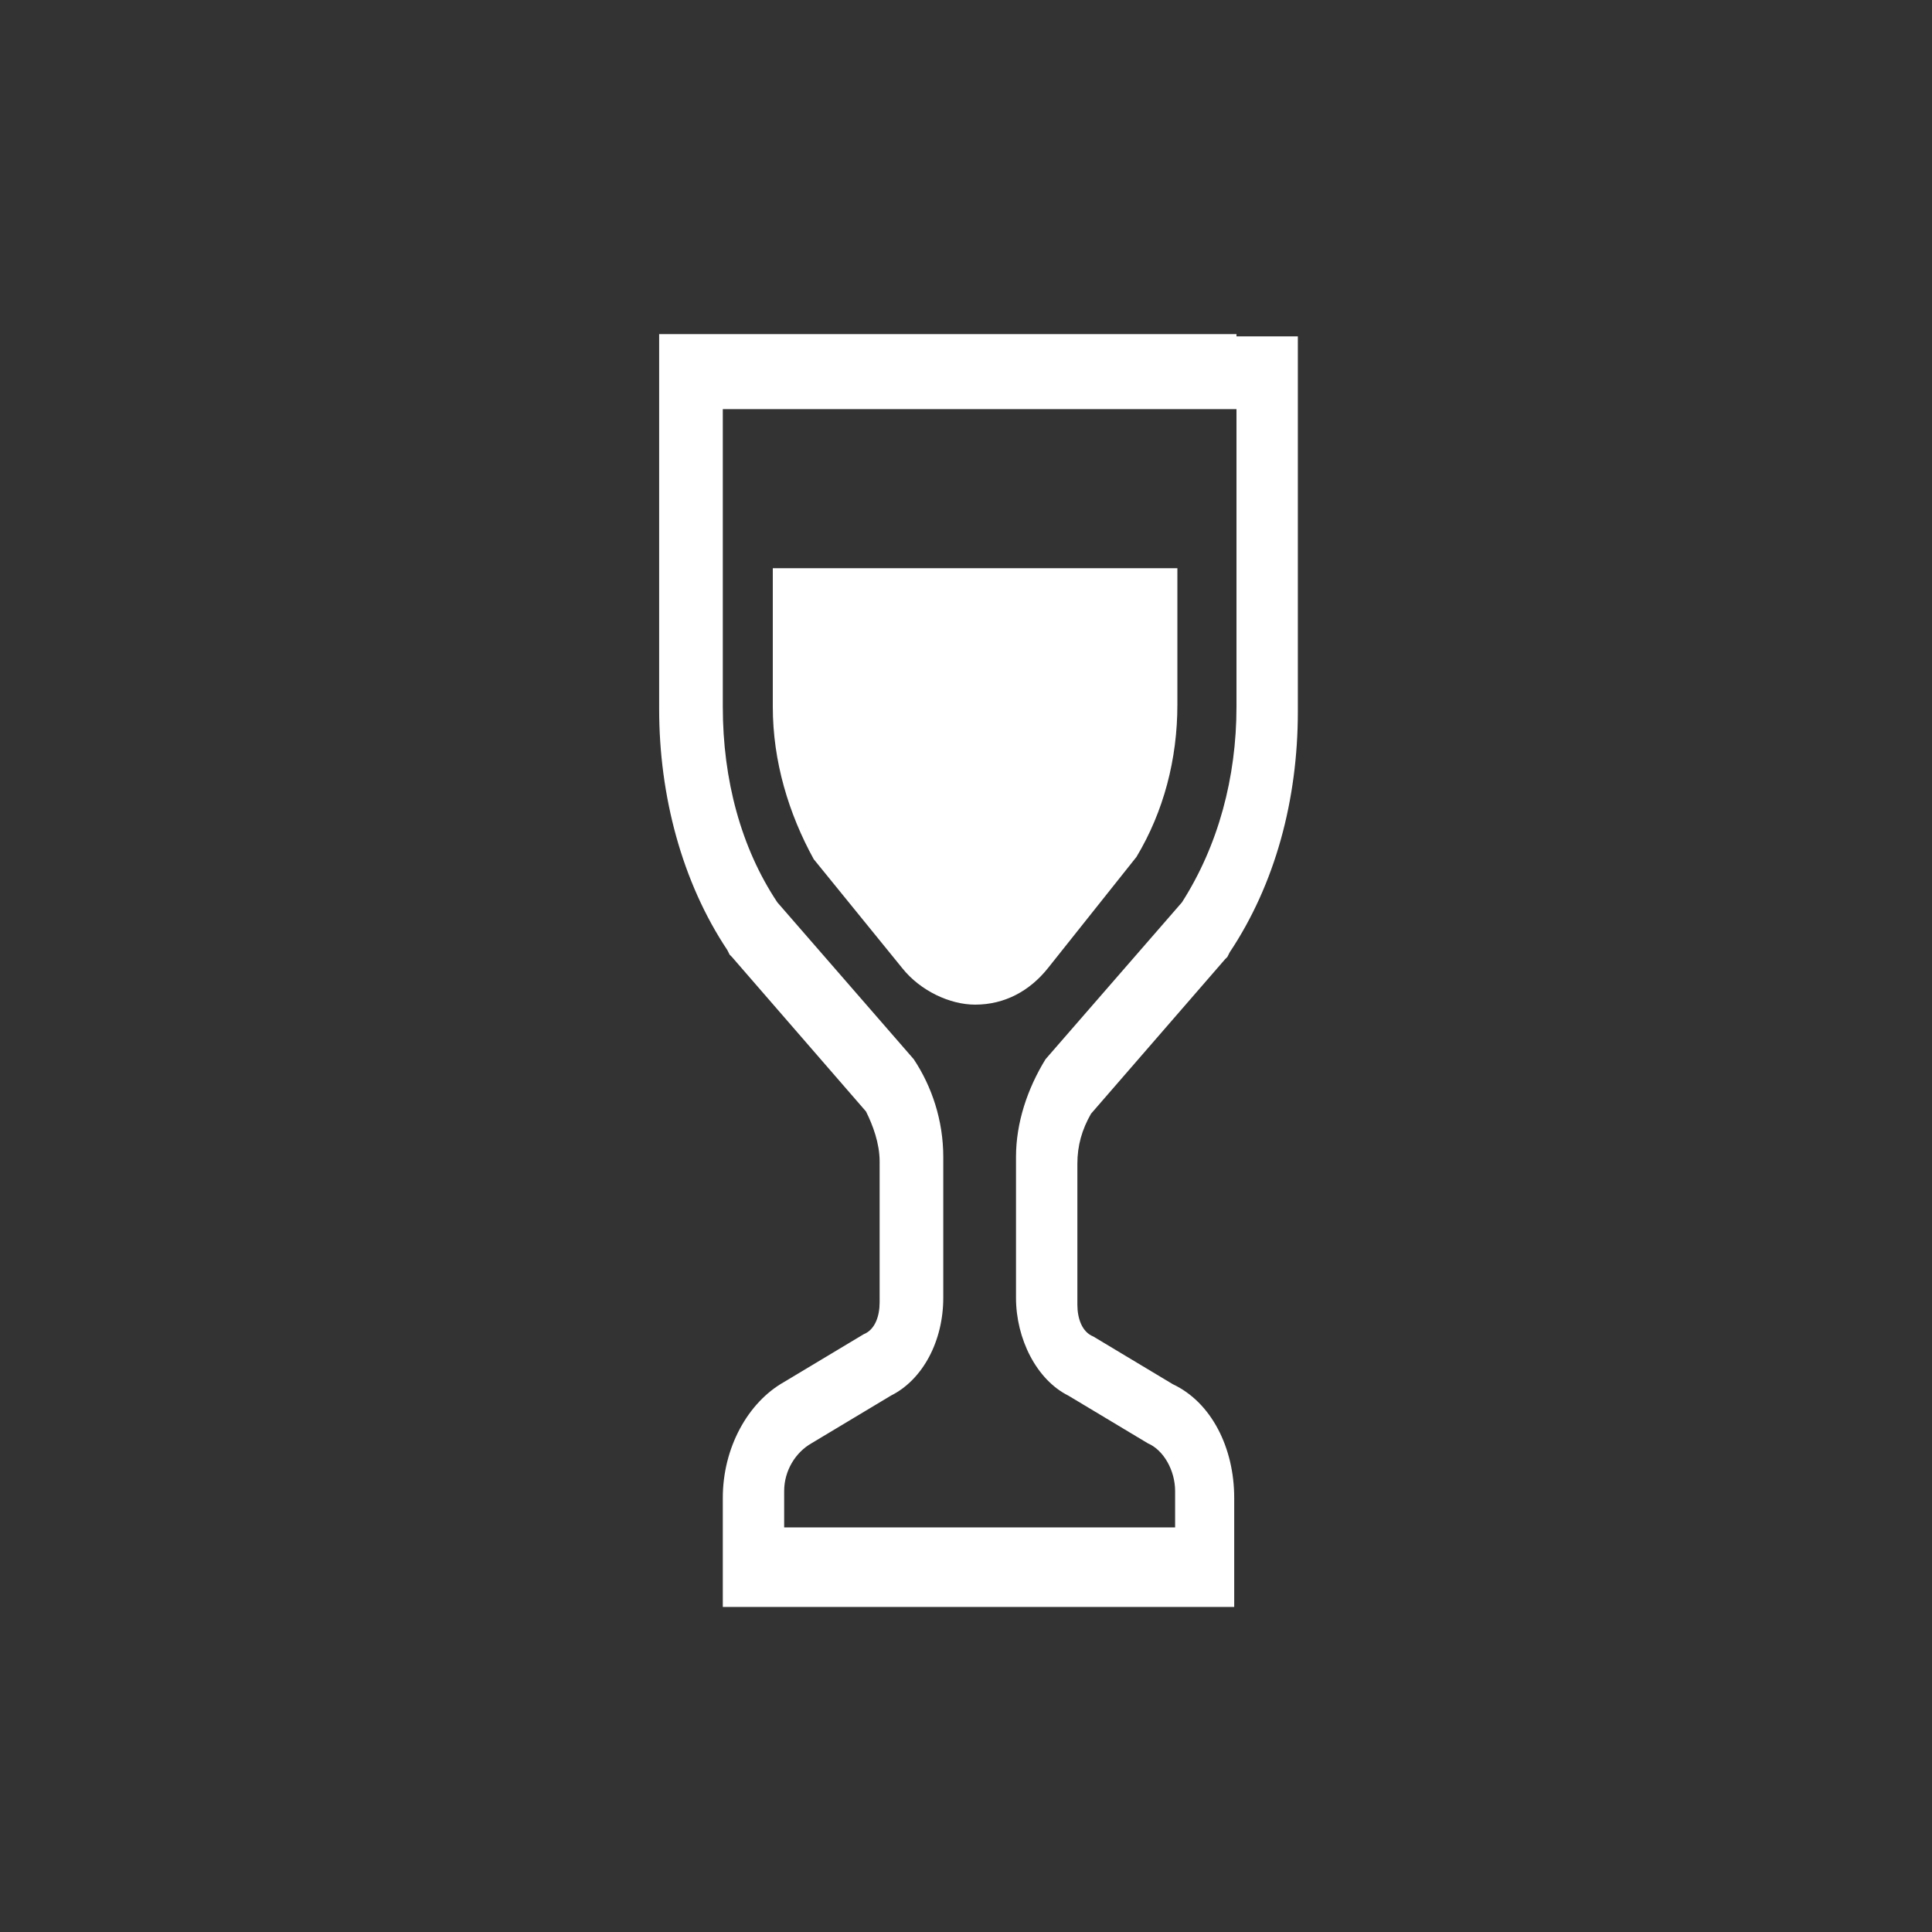 <?xml version="1.0" encoding="utf-8"?>
<!-- Generator: Adobe Illustrator 24.1.1, SVG Export Plug-In . SVG Version: 6.00 Build 0)  -->
<svg version="1.1" id="レイヤー_1" xmlns="http://www.w3.org/2000/svg" xmlns:xlink="http://www.w3.org/1999/xlink" x="0px"
	 y="0px" viewBox="0 0 85 85" style="enable-background:new 0 0 85 85;" xml:space="preserve">
<rect x="0" y="0" width="85" height="85" fill="#333333" stroke="none"/>
<style type="text/css">
	.st0{fill:#FFFFFF;}
</style>
<g>
	<path class="st0" d="M54.4,14.7H31.7H29V18v13.2c0,3.8,1,7.6,3,10.6l0.1,0.2l0.1,0.1l5.9,6.8c0.3,0.6,0.6,1.4,0.6,2.2v6.2
		c0,0.6-0.2,1.2-0.7,1.4l0,0l0,0l-3.5,2.1c-1.6,0.9-2.7,2.9-2.7,5.1v1.6v3.2h2.7h17.1h2.7v-3.2v-1.6c0-2.2-1-4.2-2.7-5l-3.5-2.1l0,0
		l0,0c-0.5-0.2-0.7-0.8-0.7-1.4v-6.2c0-0.8,0.2-1.5,0.6-2.2l5.9-6.8l0.1-0.1l0.1-0.2c2-3,3-6.7,3-10.6V18v-3.2H54.4z M54.4,31.1
		c0,3.1-0.8,6.1-2.4,8.6l-6,6.9c-0.8,1.3-1.3,2.8-1.3,4.3v6.2c0,1.8,0.9,3.6,2.3,4.3l3.5,2.1c0.7,0.3,1.2,1.2,1.2,2.1v1.6H34.5v-1.6
		c0-0.9,0.5-1.7,1.2-2.1l3.5-2.1c1.4-0.7,2.3-2.4,2.3-4.3v-6.2c0-1.6-0.5-3.1-1.3-4.3l-6-6.9c-1.6-2.4-2.4-5.4-2.4-8.6V18h22.6V31.1
		z"/>
	<path class="st0" d="M39.7,42.6c0.8,1,2.1,1.6,3.2,1.6c1.3,0,2.4-0.6,3.2-1.6l3.9-4.9c1.2-2,1.8-4.3,1.8-6.7v-6H34v6.1
		c0,2.4,0.7,4.7,1.8,6.7L39.7,42.6z"/>
</g>
</svg>
